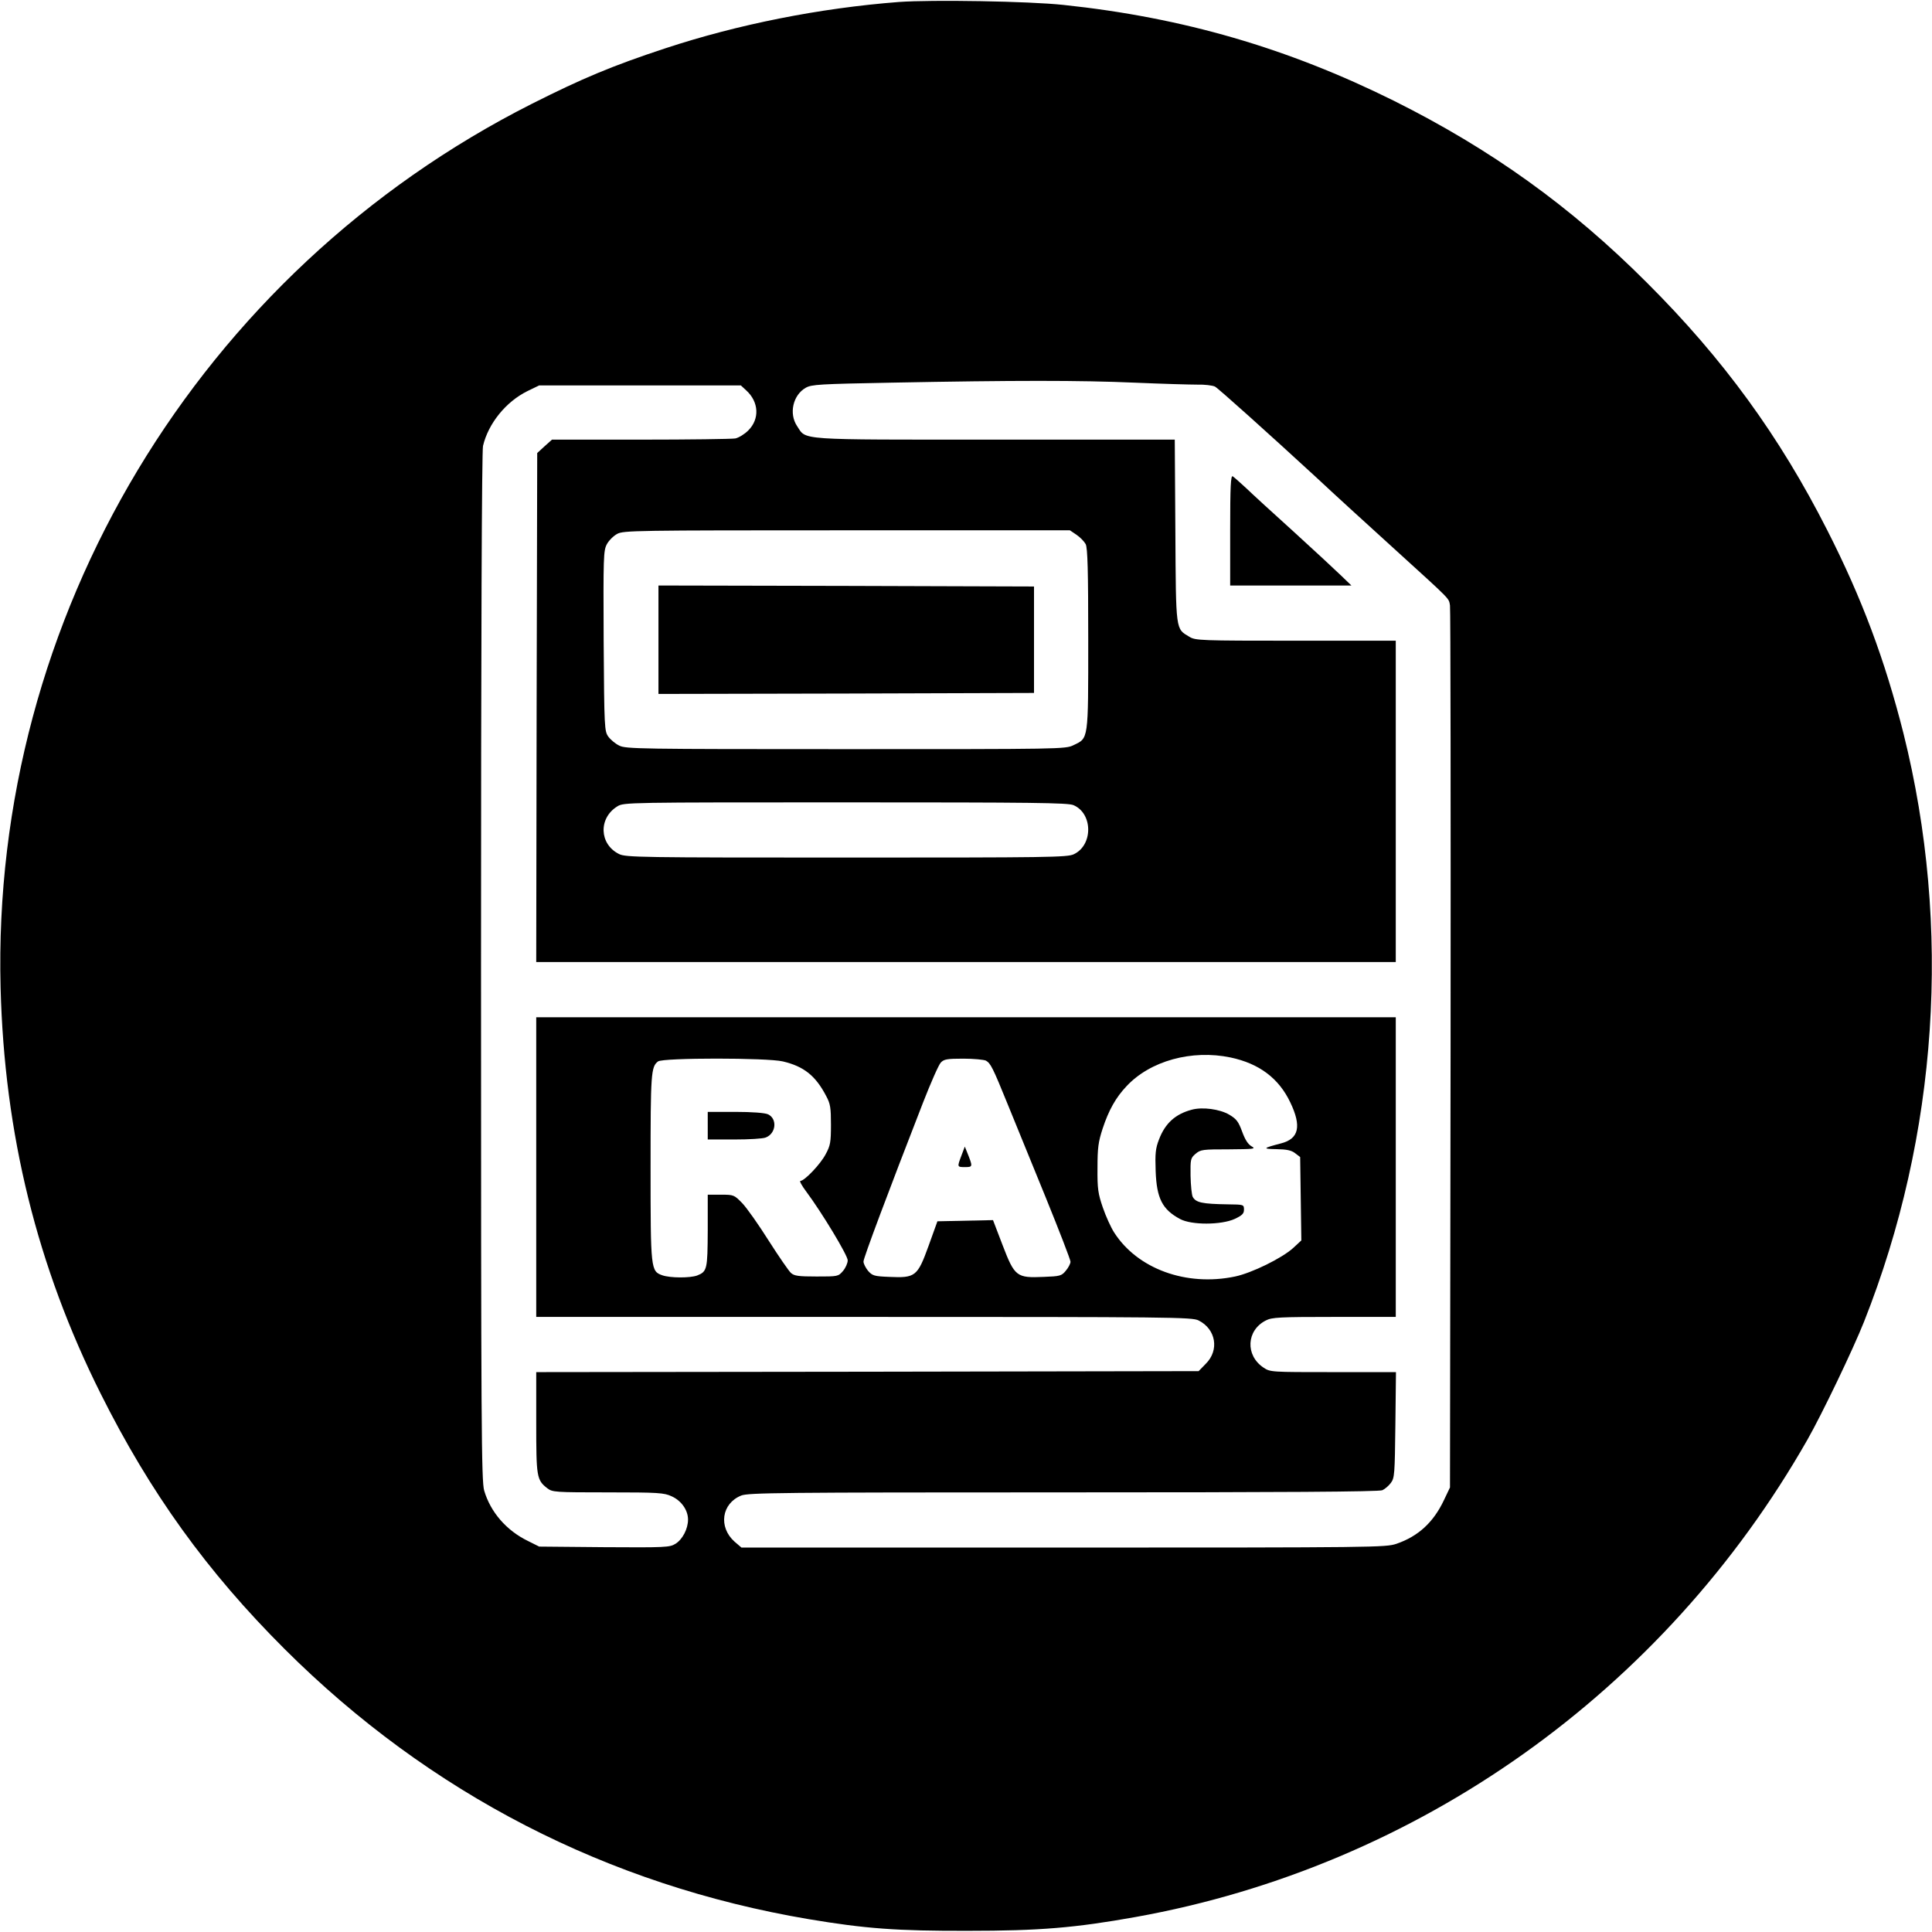 <?xml version="1.0" standalone="no"?>
<!DOCTYPE svg PUBLIC "-//W3C//DTD SVG 20010904//EN"
 "http://www.w3.org/TR/2001/REC-SVG-20010904/DTD/svg10.dtd">
<svg version="1.0" xmlns="http://www.w3.org/2000/svg"
 width="980pt" height="980pt" viewBox="0 0 980 980"
 preserveAspectRatio="xMidYMid meet">

<g transform="translate(0,980) scale(0.1,-0.1)"
fill="#000000" stroke="none">
<path d="M4560 9790 c-403 -31 -818 -114 -1185 -235 -270 -89 -422 -153 -676
-281 -1691 -854 -2744 -2606 -2696 -4484 19 -741 185 -1415 508 -2060 251
-502 539 -902 933 -1295 734 -732 1639 -1198 2659 -1370 286 -48 447 -60 807
-59 363 0 543 15 850 70 1432 257 2680 1143 3408 2421 74 130 231 457 287 598
376 948 446 2002 200 2986 -94 372 -211 685 -386 1029 -242 477 -528 870 -914
1255 -386 387 -792 678 -1285 924 -538 267 -1069 422 -1675 486 -177 19 -668
27 -835 15z m1195 -1931 c138 -6 281 -10 318 -10 37 1 78 -4 90 -10 18 -10
273 -239 512 -459 120 -112 214 -197 415 -380 276 -251 258 -233 265 -271 3
-19 4 -1033 3 -2254 l-3 -2220 -31 -65 c-53 -112 -130 -183 -241 -221 -55 -18
-99 -19 -1689 -19 l-1633 0 -35 30 c-83 74 -66 194 34 234 37 14 191 16 1635
16 1110 0 1601 3 1617 11 13 6 32 22 43 37 19 25 20 45 23 295 l3 267 -319 0
c-315 0 -319 0 -353 23 -93 62 -87 189 12 239 30 16 69 18 347 18 l312 0 0
760 0 760 -2180 0 -2180 0 0 -760 0 -760 1663 0 c1562 0 1664 -1 1697 -18 88
-44 106 -151 36 -220 l-36 -37 -1680 -3 -1680 -2 0 -256 c0 -276 2 -291 56
-333 26 -20 38 -21 308 -21 255 0 285 -2 323 -20 49 -22 83 -70 83 -118 0 -47
-28 -101 -64 -123 -29 -18 -51 -19 -361 -17 l-330 3 -56 28 c-110 53 -191 147
-223 256 -14 49 -16 308 -16 2655 0 1680 4 2616 10 2644 27 114 116 224 225
278 l60 29 512 0 511 0 27 -25 c65 -59 69 -146 10 -204 -18 -18 -47 -36 -65
-40 -18 -3 -235 -6 -481 -6 l-449 0 -38 -34 -37 -34 -3 -1291 -2 -1291 2180 0
2180 0 0 815 0 815 -507 0 c-486 0 -509 1 -540 20 -70 42 -68 23 -71 537 l-3
463 -912 0 c-1017 0 -955 -4 -1004 69 -42 63 -21 157 44 194 30 17 69 19 435
26 621 12 960 12 1233 0z m-294 -772 c18 -12 39 -34 46 -47 10 -19 13 -137 13
-483 0 -517 2 -500 -75 -537 -40 -20 -66 -20 -1156 -20 -1041 0 -1116 1 -1148
18 -19 9 -44 30 -55 45 -20 28 -21 41 -24 485 -2 428 -1 459 16 491 10 19 34
43 53 53 32 17 88 18 1165 18 l1131 0 34 -23z m-16 -1371 c99 -42 100 -203 2
-249 -32 -16 -129 -17 -1154 -17 -1044 0 -1120 1 -1153 18 -101 50 -105 183
-8 242 32 20 53 20 1156 20 954 0 1128 -2 1157 -14z m797 -1280 c146 -31 245
-106 303 -228 58 -121 44 -185 -48 -208 -92 -24 -95 -28 -22 -29 53 -1 76 -6
95 -21 l25 -19 3 -211 3 -212 -41 -38 c-57 -52 -210 -127 -295 -145 -248 -52
-496 39 -614 224 -16 25 -42 82 -57 126 -24 70 -28 95 -27 200 0 103 4 132 26
200 31 94 67 158 121 215 120 129 331 187 528 146z m-2271 -20 c106 -25 166
-72 220 -176 21 -39 24 -59 24 -145 0 -89 -3 -106 -27 -150 -26 -50 -107 -135
-128 -135 -6 0 7 -24 28 -52 82 -110 212 -326 212 -351 0 -14 -11 -39 -24 -54
-24 -28 -26 -28 -134 -28 -92 0 -113 3 -130 18 -11 10 -62 84 -113 164 -51 81
-111 166 -134 190 -41 42 -43 43 -108 43 l-67 0 0 -182 c-1 -197 -3 -208 -54
-228 -36 -13 -135 -13 -176 1 -59 21 -60 27 -60 548 0 476 2 510 38 537 25 19
554 19 633 0z m1030 4 c24 -14 34 -33 112 -225 36 -88 122 -299 191 -468 69
-170 126 -317 126 -327 0 -10 -11 -31 -24 -46 -21 -26 -30 -28 -112 -31 -137
-6 -147 1 -208 160 l-49 128 -141 -3 -141 -3 -45 -125 c-56 -155 -67 -163
-199 -157 -77 3 -86 6 -108 31 -12 15 -23 36 -23 47 0 18 126 354 302 806 39
100 79 191 90 203 16 17 31 20 114 20 52 0 104 -5 115 -10z"/>
<path d="M6240 7111 l0 -281 308 0 307 0 -55 53 c-30 29 -138 129 -240 222
-102 92 -210 191 -240 220 -30 28 -61 55 -67 59 -10 6 -13 -52 -13 -273z"/>
<path d="M3340 6555 l0 -275 953 2 952 3 0 270 0 270 -952 3 -953 2 0 -275z"/>
<path d="M6045 4171 c-83 -22 -135 -69 -166 -151 -18 -46 -20 -72 -17 -160 5
-139 34 -195 123 -243 58 -32 210 -31 278 0 38 18 47 27 47 47 0 26 -1 26 -82
27 -131 2 -162 9 -178 38 -5 10 -10 58 -11 107 -1 84 0 89 25 111 26 22 36 23
169 23 128 1 139 2 116 15 -18 10 -33 33 -48 74 -19 52 -29 65 -66 87 -48 28
-135 40 -190 25z"/>
<path d="M3590 4090 l0 -70 134 0 c74 0 146 4 160 10 53 20 60 96 11 118 -16
7 -80 12 -165 12 l-140 0 0 -70z"/>
<path d="M4877 3939 c-22 -59 -23 -59 19 -59 39 0 39 2 10 74 l-12 30 -17 -45z"/>
</g>
</svg>
